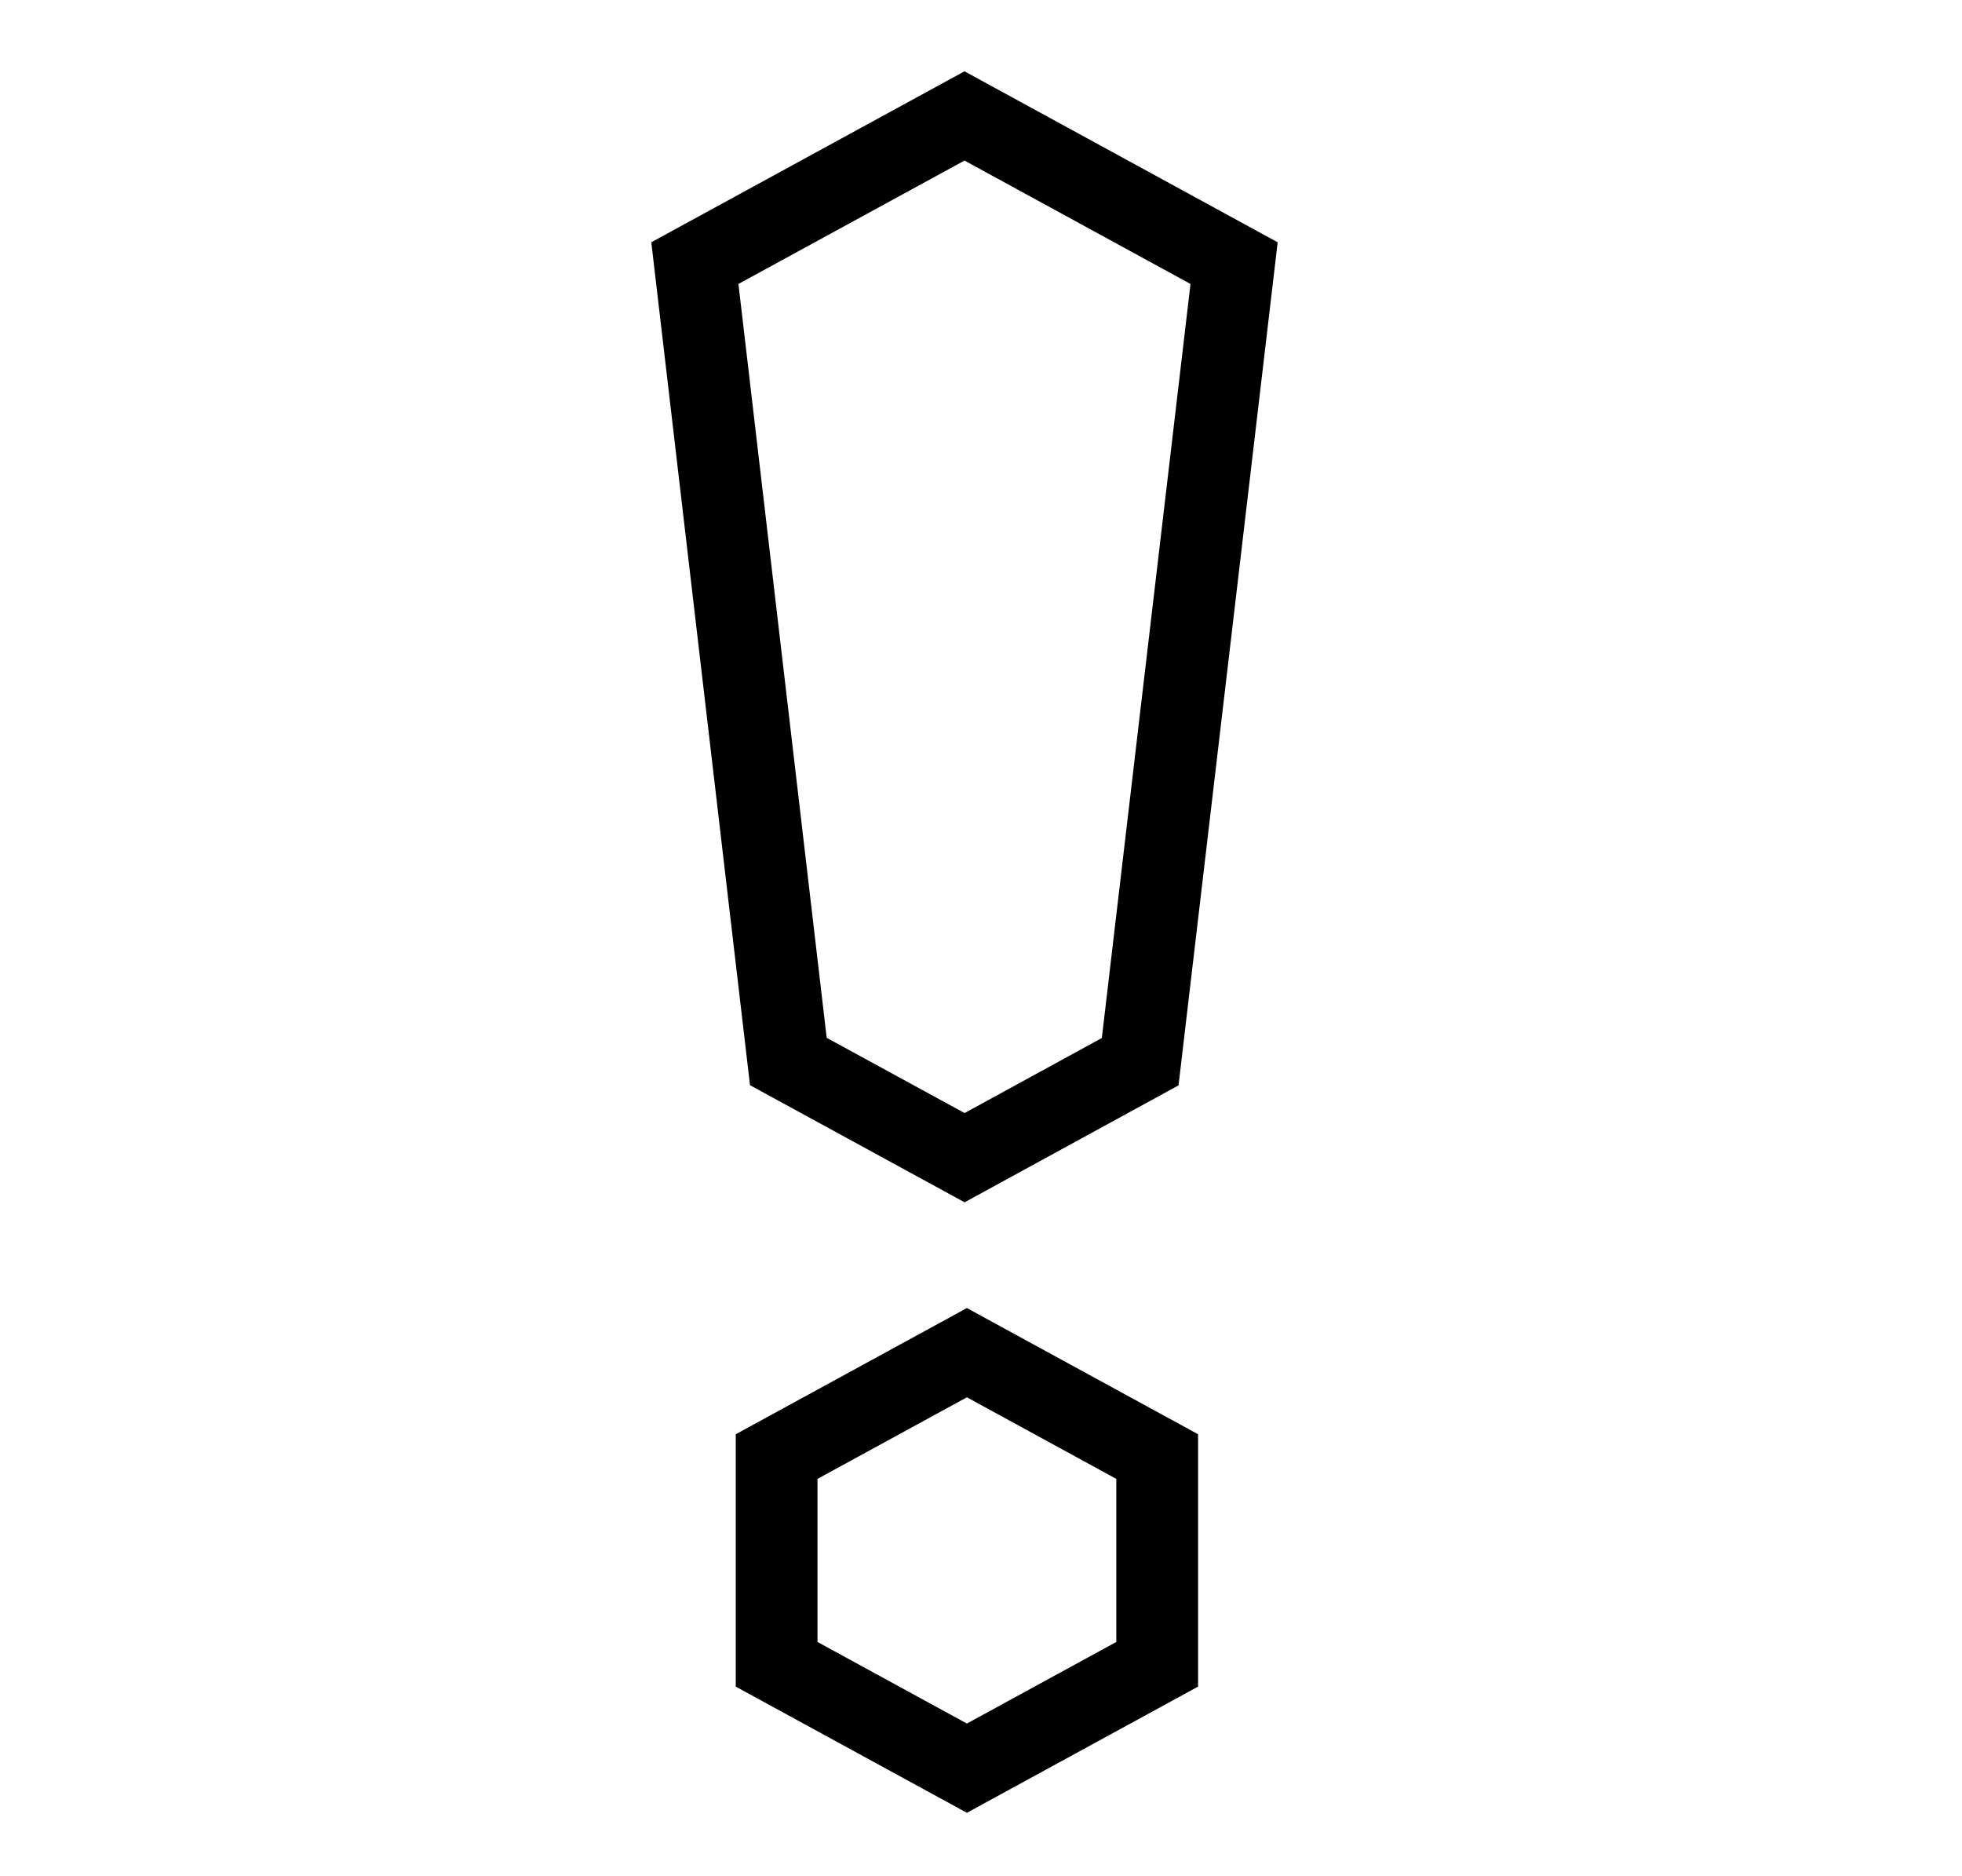 <?xml version="1.0" encoding="utf-8"?>
<svg xmlns="http://www.w3.org/2000/svg" width="68" height="65" viewBox="0 0 68 65" fill="none">
<path fill-rule="evenodd" clip-rule="evenodd" d="M25.994 37.605L33.432 41.663L40.846 37.611L44.282 8.396L33.428 2.471L22.573 8.395L25.994 37.605ZM38.188 35.97L33.431 38.57L28.652 35.963L25.593 9.84L33.428 5.564L41.261 9.84L38.188 35.97Z" fill="black"/>
<path fill-rule="evenodd" clip-rule="evenodd" d="M33.511 45.327L25.5 49.7V58.445L33.511 62.818L41.523 58.445V49.7L33.511 45.327ZM33.511 59.725L28.333 56.898V51.247L33.511 48.42L38.689 51.247V56.898L33.511 59.725Z" fill="black"/>
</svg>